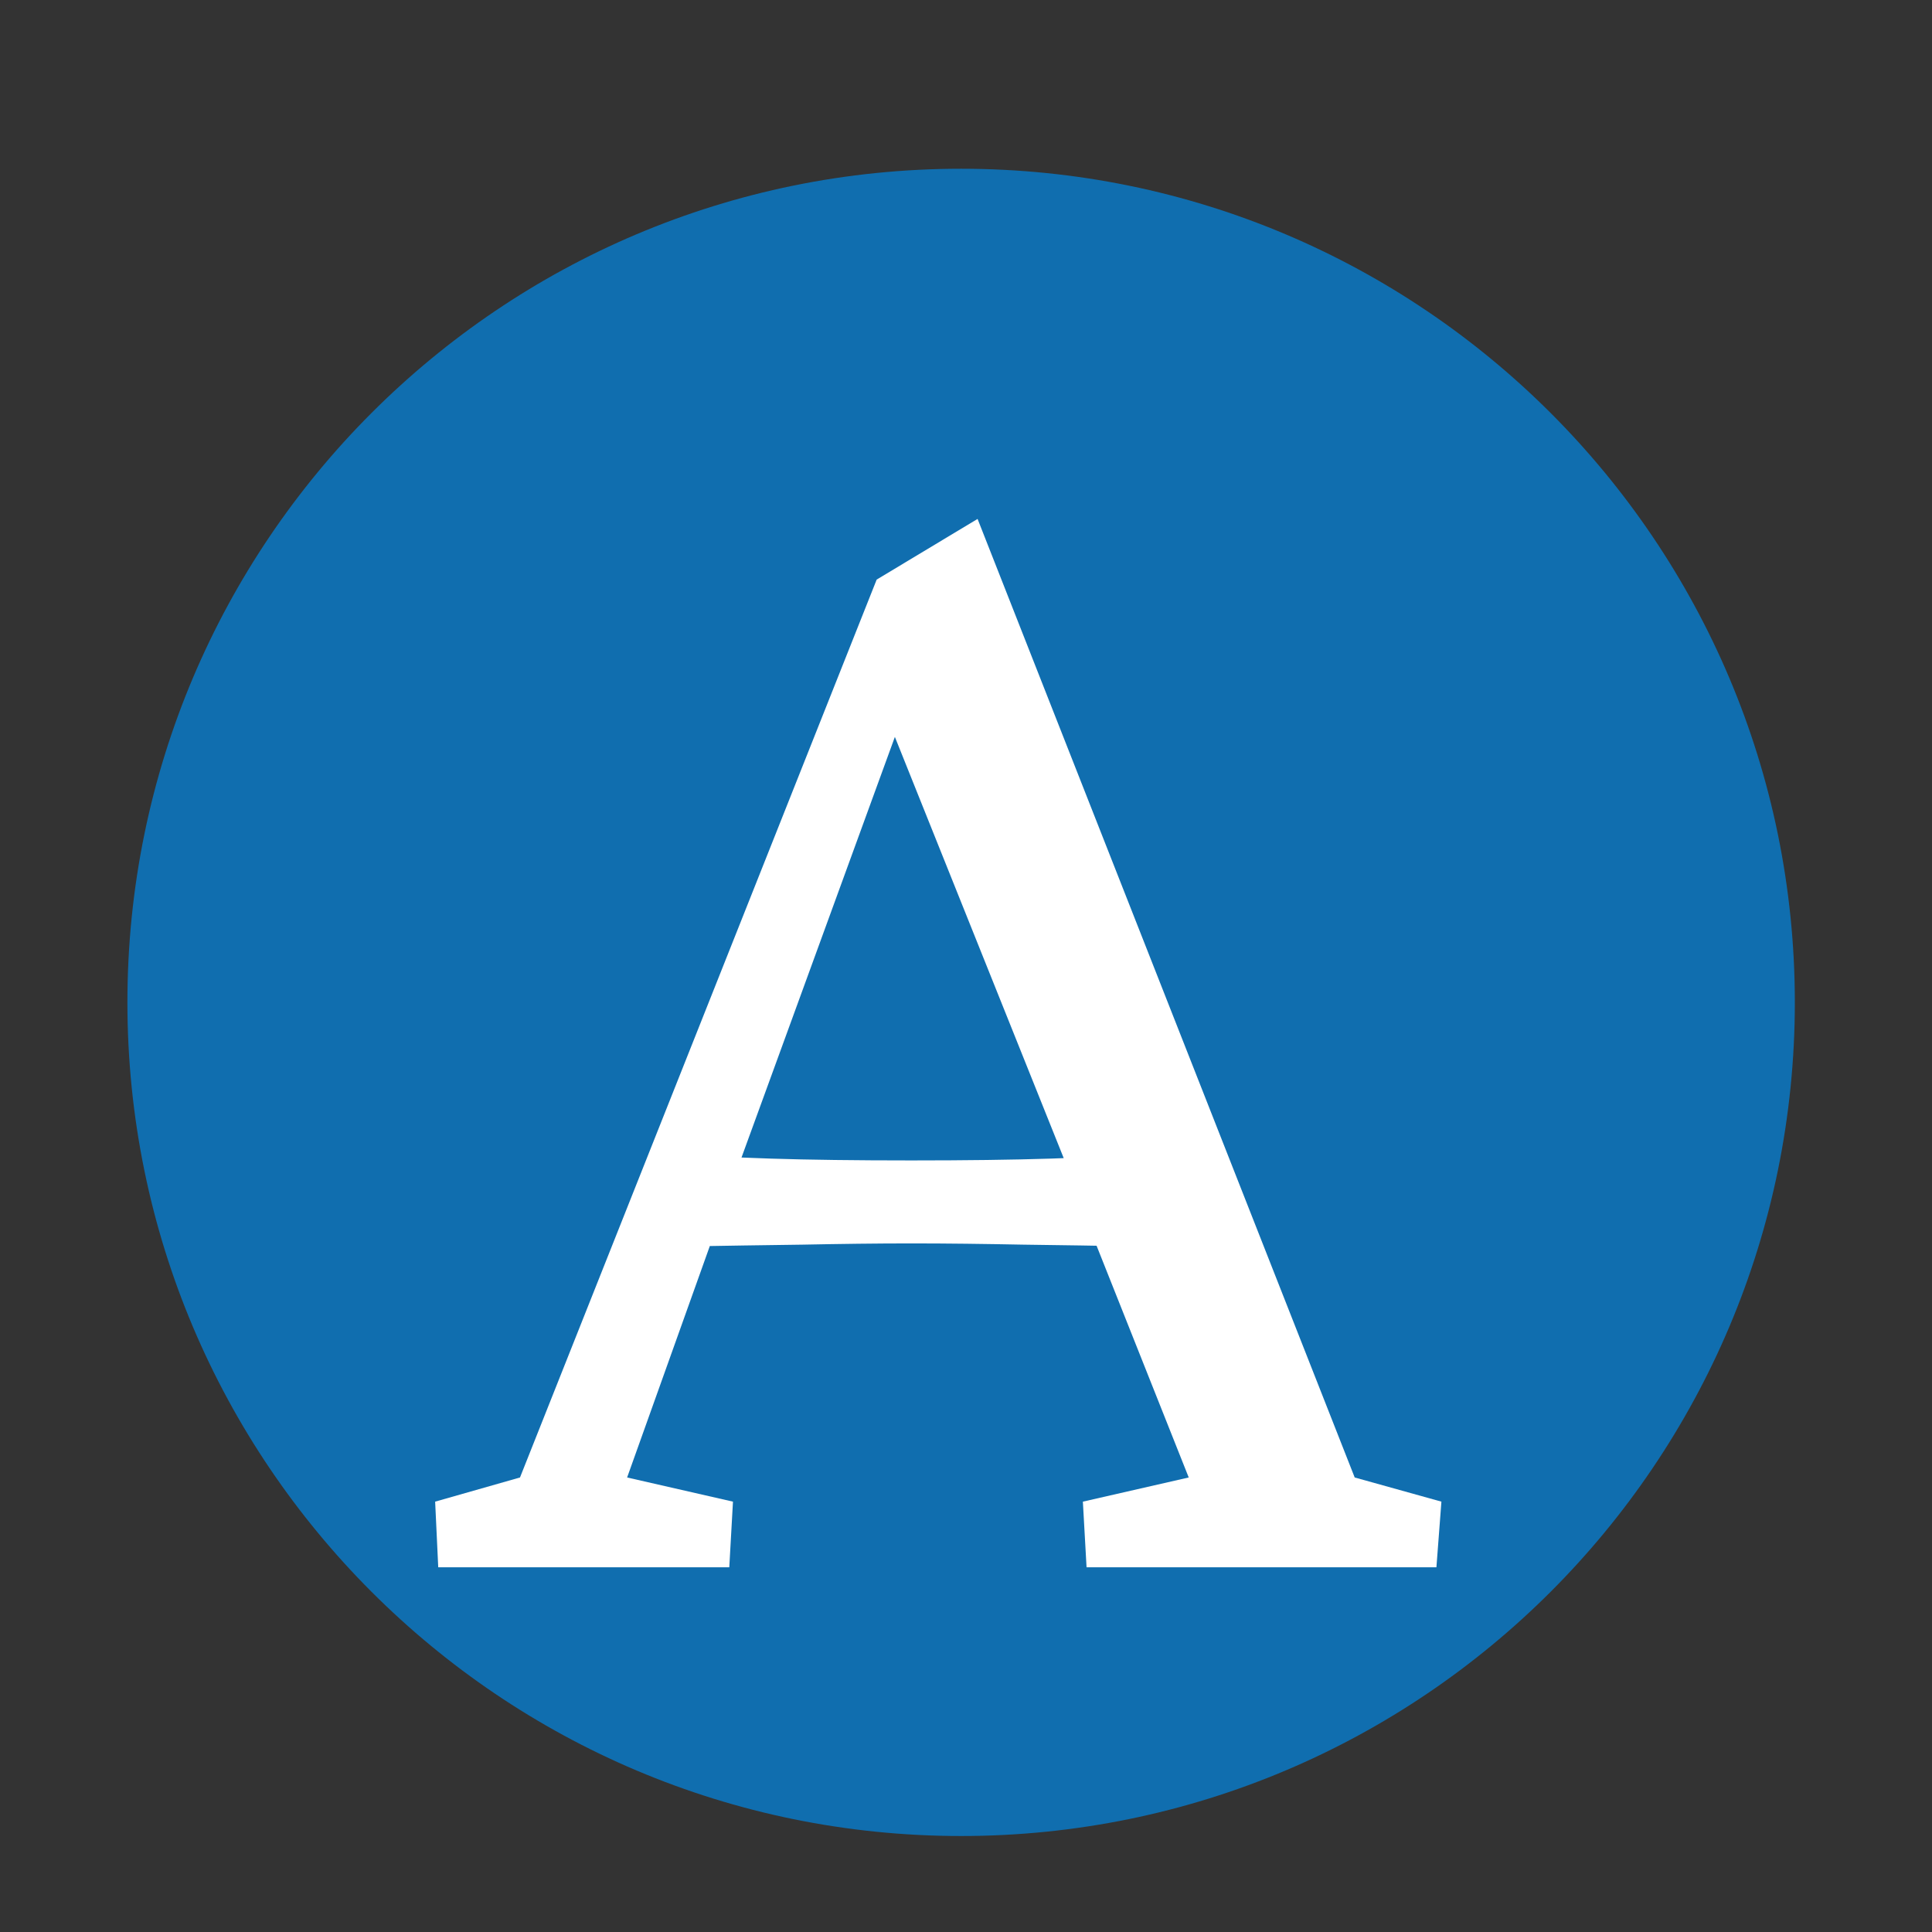 <svg xmlns="http://www.w3.org/2000/svg" xmlns:xlink="http://www.w3.org/1999/xlink" width="65" viewBox="0 0 48.75 48.75" height="65" preserveAspectRatio="xMidYMid meet"><rect x="0" y="0" width="48.75" height="48.75" fill="#333333" stroke="none"/><defs><g></g><clipPath id="a9333cda2c"><path d="M 3.215 4.258 L 45.289 4.258 L 45.289 46.328 L 3.215 46.328 Z M 3.215 4.258 " clip-rule="nonzero"></path></clipPath><clipPath id="50b0028735"><path d="M 24.25 4.258 C 12.633 4.258 3.215 13.676 3.215 25.293 C 3.215 36.91 12.633 46.328 24.25 46.328 C 35.867 46.328 45.289 36.91 45.289 25.293 C 45.289 13.676 35.867 4.258 24.25 4.258 Z M 24.25 4.258 " clip-rule="nonzero"></path></clipPath></defs><g clip-path="url(#a9333cda2c)"><g clip-path="url(#50b0028735)"><path fill="#106eaf" d="M 3.215 4.258 L 45.289 4.258 L 45.289 46.328 L 3.215 46.328 Z M 3.215 4.258 " fill-opacity="1" fill-rule="nonzero"></path></g></g><g fill="#ffffff" fill-opacity="1"><g transform="translate(10.933, 39.547)"><g><path d="M 0.125 0 L 0.047 -1.656 L 2.188 -2.266 L 11.188 -24.922 L 13.734 -26.453 L 23.25 -2.266 L 25.438 -1.656 L 25.312 0 L 16.484 0 L 16.391 -1.656 L 19.062 -2.266 L 16.484 -8.75 L 16 -10.094 L 11.234 -21.984 L 12.234 -22.562 L 7.688 -10.094 L 7.219 -8.781 L 4.891 -2.266 L 7.562 -1.656 L 7.469 0 Z M 6.25 -8.094 L 6.25 -10.406 C 6.801 -10.375 7.555 -10.344 8.516 -10.312 C 9.484 -10.281 10.664 -10.266 12.062 -10.266 C 13.438 -10.266 14.609 -10.281 15.578 -10.312 C 16.555 -10.344 17.312 -10.375 17.844 -10.406 L 17.844 -8.094 C 16.844 -8.113 15.852 -8.129 14.875 -8.141 C 13.906 -8.16 12.969 -8.172 12.062 -8.172 C 11.188 -8.172 10.273 -8.16 9.328 -8.141 C 8.379 -8.129 7.352 -8.113 6.25 -8.094 Z M 6.25 -8.094 "></path></g></g></g></svg>